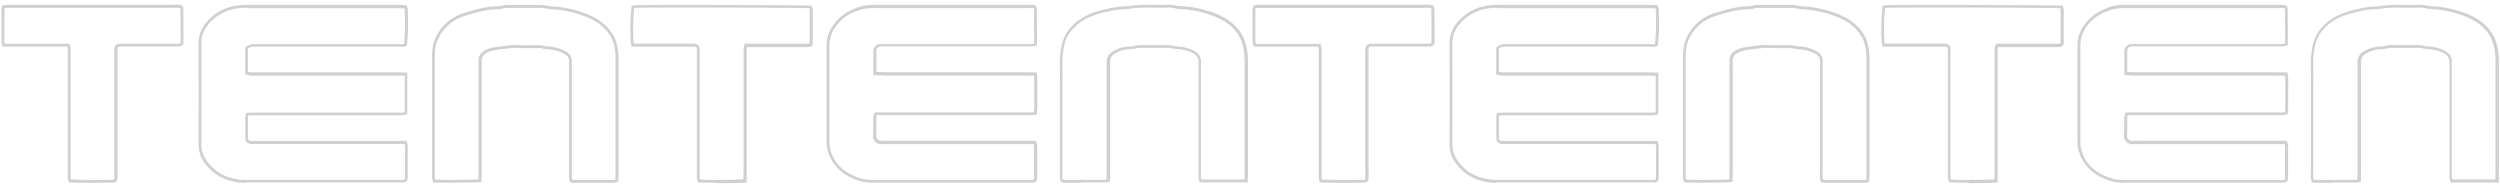 <svg xmlns="http://www.w3.org/2000/svg" id="Layer_1" data-name="Layer 1" viewBox="0 0 2560 192"><defs><style>      .cls-1 {        fill: #d0d0d0;        stroke-width: 0px;      }    </style></defs><g><path class="cls-1" d="M893.9,187.2c-4,0-8-.5-11.9-1.4-6.1-1.6-11.8-4.1-17-7.5-7-4.7-12.4-11.1-15.5-18.7-1.9-4.2-3-8.6-3.1-13.2,0-10.6,0-21.2,0-31.8,0-22.1,0-44.9,0-67.3-.2-7.7,2.1-15.2,6.8-21.5,4.1-5.9,9.7-10.8,16.2-14.3.7-.4,1.4-.7,2.1-1,.9-.4,1.8-.8,2.7-1.3h0c5.3-2.5,10.9-3.8,16.7-4.1,2.8-.2,5.7-.3,8.6-.1h151.7c2.7-.2,5.5-.1,8.1.3h.4c0,0,.3.3.3.3.4.3.7.7,1.1,1.1l.2.2c.2.4.4.9.4,1.4,0,10.8.1,21.6.2,32.3,0,1.1,0,2.1-.1,3.4,0,.5,0,.9,0,1.4v1c0,0-1.1.3-1.1.3-1.3.4-2.5.7-3.8.8h-.1c-1.7.1-3.4,0-5.1,0-.6,0-1.3,0-1.9,0h-141.8c-.6,0-1.2,0-1.8,0-1.5,0-2.9,0-4.3,0h0s0,0,0,0c-1.2,0-2.3.4-3.2,1.2-.8.8-1.3,1.8-1.3,2.9,0,5.3,0,10.6,0,16.3,0,1.9,0,3.8,0,5.8,6.4.4,12.4.3,18.2.3,2.7,0,5.4,0,8.1,0,6.4,0,12.9,0,19.3,0,2.8,0,5.7,0,8.5,0h63.2c6.2,0,12.3,0,18.5,0,2.7,0,5.3,0,8,0,6.2,0,12.6,0,19,.1h1.2s.2,1.2.2,1.2c.7,3.6.9,7.3.6,11,0,2.2,0,4.4,0,6.6,0,1,0,2,0,2.9s0,2.3,0,3.4c0,2.3,0,4.5,0,6.8.2,3.3,0,6.7-.4,10.1l-.2,1-1,.2c-1.3.3-2.6.5-3.8.6-1.6,0-3.1,0-4.6,0-.6,0-1.2,0-1.7,0h-152.6c-.2.7-.4,1.5-.5,2.3,0,2.2,0,4.4,0,6.6,0,3.8,0,7.8-.2,11.7h0c-.1.9,0,1.7.3,2.4.3.8.8,1.4,1.4,2,.6.6,1.4,1,2.2,1.2.8.2,1.7.3,2.6.1h.1c1.9-.1,3.7-.2,5.6,0h151.3s.4.9.4.9c.5,1.1.8,2.2,1,3.4v.2c0,11.2,0,22.6,0,33.8h0c0,.9-.2,1.7-.5,2.4v.3c0,0-.3.2-.3.2-1.4,1.6-3.1,1.6-4.3,1.6-.2,0-.3,0-.5,0-.9,0-1.9,0-2.8,0h-1.1s-157.2,0-157.2,0c-.5,0-.9,0-1.4,0ZM875.5,11.8c-.9.5-1.9.9-2.9,1.4-.7.3-1.3.6-2,.9-6,3.2-11.3,7.9-15.1,13.4-4.2,5.9-6.4,12.7-6.2,19.8,0,22.5,0,45.3,0,67.3,0,10.6,0,21.2,0,31.8.1,4.2,1.1,8.2,2.8,12.1,2.9,7.1,7.9,13.1,14.4,17.4,4.9,3.2,10.3,5.6,16.1,7.1,4.1,1,8.3,1.4,12.5,1.3h158.3c.9,0,1.8,0,2.7,0,.2,0,.4,0,.6,0,.9,0,1.4,0,1.9-.4.1-.4.2-.8.2-1.1,0-11.1,0-22.4,0-33.5,0-.6-.2-1.1-.4-1.7h-149.4c-1.8,0-3.5,0-5.2,0-1.3.2-2.6.1-3.8-.2-1.3-.4-2.4-1-3.4-1.9-1-.9-1.7-2-2.2-3.2-.4-1.2-.6-2.5-.4-3.7.2-3.8.2-7.7.2-11.5,0-2.2,0-4.5,0-6.8v-.2c.2-1.3.5-2.7,1-4l.4-1h154.7c.6,0,1.2,0,1.8,0,1.4,0,2.9,0,4.3,0,.8,0,1.6-.2,2.4-.3.4-2.8.4-5.7.3-8.5h0c0,0,0-.1,0-.1,0-2.3,0-4.5,0-6.8,0-1.1,0-2.3,0-3.4s0-2,0-2.9c0-2.2,0-4.4,0-6.5h0c0,0,0-.1,0-.1.2-3,0-6.1-.4-9.1-6-.1-11.9,0-17.7,0-2.7,0-5.3,0-8,0-6.2,0-12.3,0-18.5,0h-63.2c-2.8,0-5.6,0-8.5,0-6.3,0-12.9,0-19.3,0-2.7,0-5.3,0-8,0-6.3,0-12.9,0-19.8-.4h-1.4v-1.5c0-2.5,0-4.8,0-7.2,0-5.6,0-11,0-16.3,0-1.9.9-3.7,2.3-5,1.4-1.3,3.3-1.9,5.2-1.9,1.5,0,3,0,4.4,0,.6,0,1.2,0,1.8,0h141.8c.6,0,1.3,0,1.9,0,1.6,0,3.3,0,4.9,0,.8-.1,1.5-.3,2.3-.5,0-.1,0-.3,0-.4,0-1.2.1-2.2.1-3.2,0-10.7-.1-21.5-.2-32.2-.1-.1-.2-.2-.3-.3-2.3-.3-4.7-.4-7.1-.2h-.1s-151.8,0-151.8,0c-2.8-.1-5.6,0-8.4.1-5.5.2-10.7,1.5-15.6,3.7Z"></path><path class="cls-1" d="M251.6,187.3c-5,0-10-.6-14.8-1.9-11.7-2.9-21.7-9.9-28-19.7-3.5-5.1-5.4-11.1-5.5-17.3.2-34.6.2-69.7,0-104.2,0-7.7,2.8-15.2,7.9-21.2,6.7-8.2,16.2-14.1,26.7-16.5,5.6-1.2,11.4-1.7,17.1-1.5h133c7,0,14,0,21.1,0,1.5,0,3,0,4.4.2.6,0,1.1,0,1.7.1h.8s.4.7.4.7c.5.8.9,1.7,1.1,2.6v.3c.7,12.2.5,24.6-.7,36.8v.9c0,0-.9.4-.9.4-2.1.9-4.4,1.2-6.7.8-18.5,0-37.1,0-55.4,0h-89.4c-.6,0-1.2,0-1.8,0-1.2,0-2.4,0-3.7,0-1.8,0-3.5.7-5,1.8v24c.8.2,1.7.3,2.5.5,1.4,0,2.9,0,4.3,0,.6,0,1.2,0,1.7,0h144.1c1.8,0,3.5,0,5.4.1,1.2,0,2.4,0,3.7.1h1.5v42.6l-1.1.3c-1.3.4-2.6.6-3.9.8h-.1c-1.7,0-3.4,0-5.1,0-.6,0-1.3,0-1.9,0h-143.4c-1.9,0-3.8,0-5.8.1-.5,0-1.1,0-1.6,0-.1.6-.2,1.1-.3,1.7,0,2.8,0,5.5,0,8.3,0,4,0,8.1,0,12.2,0,1.6.2,2.6.8,3.2.7.6,1.9.9,3.7.8,1.3,0,2.6,0,3.8,0,.6,0,1.1,0,1.7,0h142.6c1.9,0,3.8,0,5.9,0,.9,0,1.9,0,2.9,0h1.1s.3,1.1.3,1.1c.4,1.3.6,2.6.8,3.9h0c0,10.7,0,21.4,0,31.7,0,1.1-.2,2.2-.3,3.3v.5c0,0-.4.3-.4.3-.7.7-1.5,1.2-2.4,1.5-.9.3-1.8.4-2.8.2-6,0-12,0-18.1,0h-5c-45.6,0-91.5,0-136.4,0-.2,0-.5,0-.7,0ZM252.6,7.9c-4.8,0-9.5.5-14.1,1.5-9.9,2.3-18.8,7.8-25.1,15.5-4.7,5.4-7.2,12.3-7.2,19.2.2,34.6.2,69.6,0,104.2,0,5.5,1.8,11,5,15.6,6,9.2,15.3,15.8,26.3,18.5,4.8,1.3,9.8,1.9,14.8,1.8,45,0,90.9,0,136.4,0h5c6.1,0,12.1,0,18.2,0h.1s.1,0,.1,0c.5,0,1,0,1.5-.1.3-.1.6-.3.9-.5.1-.8.2-1.6.2-2.4,0-10.3,0-20.8,0-31.4,0-.8-.2-1.5-.4-2.3-.6,0-1.2,0-1.8,0-2,0-3.9,0-5.8,0h-142.6c-.6,0-1.1,0-1.7,0-1.2,0-2.4,0-3.6,0-2.7.1-4.6-.4-5.9-1.6-1.2-1.2-1.8-3-1.7-5.4,0-4,0-8.2,0-12.1,0-2.8,0-5.6,0-8.4v-.2c.1-1.1.4-2.2.7-3.3l.3-1h1.1c.9,0,1.8,0,2.7-.1,2,0,4-.1,5.9-.1h143.4c.6,0,1.3,0,1.9,0,1.6,0,3.3,0,4.9,0,.8-.1,1.6-.2,2.3-.4v-37.4c-.8,0-1.5,0-2.3,0-1.9,0-3.6-.1-5.4-.1h-144.1c-.6,0-1.1,0-1.7,0-1.5,0-3,0-4.5,0h-.1c-1.4-.2-2.8-.5-4.1-.8l-1.1-.3v-27.6l.5-.4c2-1.9,4.7-2.9,7.5-3.1,1.3,0,2.5,0,3.6,0,.6,0,1.2,0,1.8,0h89.4c18.3,0,37,0,55.5,0h.1s.1,0,.1,0c1.4.3,2.9.2,4.2-.3,1.1-11.7,1.3-23.6.6-35.3,0-.3-.2-.7-.4-1-.3,0-.6,0-.9,0-1.5,0-2.8-.2-4.2-.2-7,0-14,0-21.1,0h-133.1c-.8,0-1.6,0-2.3,0Z"></path><path class="cls-1" d="M1107.1,187.2c-5.5,0-11.1,0-16.6,0h-.1c-1.1,0-2.2-.3-3.3-.5l-.8-.2-.2-.8c-.8-2.6-1-5.3-.7-7.9,0-27.1,0-54.2,0-81.4,0-3.1,0-6.3,0-9.5,0-7.2.1-14.7-.1-22.1,0-6.2.6-12.4,1.9-18.5,1.5-7,4.9-13.5,9.8-18.8,8.1-8.9,19.1-14.6,34.6-17.9,7.6-2.1,15.5-3.2,23.5-3.2h0c9-1.8,18.1-1.6,27-1.4,3.5,0,7.1.1,10.6,0,4.5-.5,9.1-.1,13.5,1.2.5.1,1.1.2,1.7,0h.1s.1,0,.1,0c9.8.3,19.6,2,28.9,5,7.3,2,14.1,5.1,20.4,9.2,5.1,3.3,9.3,7.4,12.6,12.3,3.3,4.9,5.5,10.3,6.6,16.1.9,4.8,1.4,9.8,1.3,14.8,0,37.7,0,75.3,0,113,0,1.7,0,3.3-.1,5.1,0,1.1,0,2.3-.1,3.6v1.5h-49.2l-.3-1c-.4-1.2-.7-2.4-.9-3.7h0c-.1-1.6,0-3.1,0-4.5,0-.5,0-1.1,0-1.6v-107.9c0-.6,0-1.1,0-1.7,0-1.1,0-2.3,0-3.4,0-1.7-.5-3.4-1.4-4.8-.9-1.5-2.2-2.7-3.8-3.5-4.5-2.5-9.5-3.9-14.6-4.3-2.7,0-5.4-.3-7.9-1.1-1.5-.4-3.1-.5-4.7-.3h0s0,0,0,0c-8.4,0-17,0-25.4,0h0s0,0,0,0c-2.4-.2-4.8.1-7,.8-1.9.5-3.9.7-5.8.5-5.4.2-10.6,1.8-15.1,4.6-1.5.8-2.7,2-3.6,3.3-.8,1.4-1.2,2.9-1.2,4.5,0,1.3,0,2.6,0,3.9v1.3s0,108.6,0,108.6c0,1.9,0,3.7-.1,5.7,0,.8,0,1.7,0,2.5v1s-1,.3-1,.3c-1.1.4-2.3.7-3.4.8h-.2c-8,0-16.2,0-24.3,0ZM1090.6,184.2c13.5,0,27.2,0,40.7,0,.6,0,1.2-.2,1.8-.3,0-.5,0-1,0-1.5,0-1.9.1-3.8.1-5.6v-109.9c0-1.3,0-2.6,0-3.9,0-2.1.5-4.2,1.7-6,1.1-1.8,2.7-3.3,4.6-4.4,4.9-3,10.6-4.8,16.6-5h0s0,0,0,0c1.6.2,3.2,0,4.8-.4,2.5-.8,5.3-1.1,8-1,8.4,0,16.9,0,25.3,0,1.9-.2,3.9,0,5.8.4,2.4.7,4.8,1.1,7.2,1h0s0,0,0,0c5.6.4,11,2,15.9,4.6,2,1,3.7,2.6,4.9,4.5,1.2,1.9,1.8,4.2,1.8,6.4,0,1.1,0,2.3,0,3.4,0,.6,0,1.1,0,1.7v107.9c0,.5,0,1.1,0,1.6,0,1.4,0,2.7,0,4,.1.7.3,1.4.5,2.1h44.1c0-.8,0-1.5,0-2.2,0-1.8.1-3.4.1-5,0-37.7,0-75.3,0-113,0-4.8-.3-9.6-1.2-14.2-1-5.4-3-10.4-6.1-15-3.1-4.6-7.1-8.4-11.8-11.5-6-3.9-12.6-6.9-19.6-8.8-9.1-2.9-18.5-4.5-28-4.9-.9,0-1.8,0-2.7-.2-4-1.2-8.3-1.6-12.4-1.1h-.2c-3.6,0-7.3,0-10.8,0-8.7-.2-17.7-.4-26.5,1.4h-.1s-.2,0-.2,0c-7.8,0-15.5,1-23,3.1-14.9,3.2-25.4,8.6-33.1,17-4.6,4.9-7.8,10.9-9.1,17.4-1.3,5.9-2,11.8-1.9,17.8.3,7.4.2,14.9.1,22.1,0,3.1,0,6.3,0,9.4,0,27.2,0,54.3,0,81.5v.2c-.3,2-.1,4,.3,6,.6.1,1.3.2,1.9.3Z"></path><path class="cls-1" d="M464.8,187.2c-8.5,0-16.5-.1-20.2-.4h-1c0,0-.3-1-.3-1-.4-1.1-.7-2.3-.9-3.5h0c-.1-1.4,0-2.7,0-4,0-.5,0-1,0-1.4V57.4c0-4.2.5-8.5,1.4-12.6,2.1-7.5,6.2-14.4,11.8-19.9,5.6-5.5,12.6-9.6,20.3-11.9,2.1-.5,4.1-1.2,6.1-1.7,3.1-.9,6.2-1.8,9.4-2.5,5.5-1.4,11.2-2.2,16.8-2.4h0s0,0,0,0c2.3.2,4.7-.1,6.9-.9,1.5-.4,2.9-.6,4.4-.4,10.7,0,23.2,0,35.4,0,1.7.1,3.3.3,4.8.7,1.4.3,2.9.5,4.3.7,11,.4,22,2.5,32.4,6.2,5.9,1.9,11.6,4.5,16.8,7.9,10.5,7.3,16.5,15.7,18.7,25.5.9,3.9,1.4,7.8,1.5,11.8v121.8c0,1.2,0,2.4-.2,3.7,0,.5,0,1.1-.1,1.7v1c0,0-1,.3-1,.3-1.1.4-2.2.6-3.3.8h-.2c-13.6,0-27.3,0-40.8,0h-.1c-1.1,0-2.2-.3-3.3-.5l-.9-.2-.2-.9c-.7-2.8-.9-5.7-.6-8.6,0-35.6,0-72.1,0-108.5,0-1.7,0-3.5,0-5.2.2-1.7-.2-3.3-1-4.8-.9-1.5-2.2-2.6-3.8-3.3h0c-4.5-2.5-9.4-4-14.6-4.5-2.9,0-5.8-.5-8.6-1.2-1.5-.3-3.2-.4-4.8-.2h0s0,0,0,0c-2.1,0-4.2,0-6.3,0-4.3,0-8.7.1-13.1-.2-4.8-.3-9.7.4-14.4,1-2.2.3-4.5.6-6.7.8-4.1.4-8.2,1.6-11.7,3.6-1.3.7-2.3,1.6-3.1,2.7-.7,1.1-1.2,2.4-1.3,3.7-.1,1.9-.2,3.8,0,5.7v110.1c0,1.8,0,3.6-.1,5.5,0,.9,0,1.9,0,2.8v1.3s-1.3.1-1.3.1c-3.9.4-15.7.6-26.7.6ZM445.8,183.9c9.7.5,36,.4,44.1-.2,0-.5,0-1,0-1.5,0-1.9.1-3.7.1-5.4v-110c0-1.9,0-4,0-6,.1-1.8.8-3.6,1.8-5.2,1-1.5,2.5-2.8,4.1-3.7,3.9-2.2,8.4-3.5,12.9-3.9,2.2-.2,4.4-.5,6.6-.8,4.8-.7,9.9-1.4,15-1,4.2.3,8.6.2,12.9.1,2.1,0,4.1,0,6.2,0,1.9-.2,3.9-.1,5.7.3,2.6.7,5.3,1.1,8,1.1h.1c5.6.5,10.9,2.1,15.7,4.8,2.1,1,3.9,2.5,5.1,4.5,1.2,2,1.7,4.3,1.4,6.6-.1,1.6-.1,3.2,0,4.9,0,36.5,0,73.1,0,108.6h0c0,0,0,.2,0,.2-.2,2.2-.1,4.5.3,6.7.6.1,1.3.2,1.9.3,13.4,0,27.1,0,40.7,0,.6,0,1.1-.2,1.7-.3,0-.2,0-.5,0-.7,0-1.2.2-2.4.2-3.5V57.9c0-3.7-.5-7.5-1.4-11.2-2-9.3-7.5-16.8-17.4-23.7-4.9-3.2-10.4-5.7-16.1-7.5-10.2-3.6-20.9-5.6-31.7-6.1-1.6-.2-3.2-.4-4.8-.7-1.4-.3-2.9-.5-4.3-.6-12.1,0-24.6,0-35.3,0h0s0,0,0,0c-1.1-.1-2.2,0-3.2.3-2.5.9-5.3,1.3-8,1.1-5.5.2-10.9,1-16.2,2.3-3.1.7-6.2,1.6-9.2,2.5-2,.6-4.1,1.2-6.2,1.8-7.2,2.1-13.8,5.9-19,11.1-5.2,5.2-9,11.6-11,18.5-.9,3.9-1.3,7.9-1.3,11.9v119.6c0,.5,0,1,0,1.5,0,1.2,0,2.3,0,3.5.1.7.3,1.3.5,2Z"></path><path class="cls-1" d="M99.6,187.3c-11.5,0-24.6-.2-28.2-.6h-1c0,0-.3-1.1-.3-1.1-.3-1.1-.6-2.3-.7-3.5-.1-1.6,0-3,0-4.4,0-.5,0-1.1,0-1.6,0-40.3,0-80.7,0-121h0c.2-2.6,0-5-.4-7.3H2.9l-.4-1c-.5-1.3-.8-2.6-1-4v-.2c0-11.5,0-23.1,0-33v-.2c.1-.9.3-1.9.6-2.8l.2-.9.9-.2c1.2-.3,2.4-.5,3.7-.6,1.4,0,2.7,0,4,0,.5,0,1,0,1.6,0,54.9,0,109.8,0,164.7,0,2.8-.3,5.6-.1,8.4.4h.7c0,.1.3.7.3.7.1.2.3.4.4.6.3.5.7,1,.7,1.7.2,7.9.2,15.7.2,23.4,0,4.2,0,8.5,0,12.7v.5s-.3.4-.3.4c-2,2.4-4.2,2.3-5.8,2.3-.2,0-.5,0-.7,0-17,0-34.4,0-51.6,0-.6,0-1.1,0-1.7,0-1.5,0-3,0-4.4,0-2.6.1-3,.5-3.1,3.2,0,1.4,0,2.8,0,4.2,0,.5,0,1.1,0,1.6,0,40.1,0,80.1,0,120.2.3,2.7.2,5.4-.4,8.1v.7c-.1,0-.8.3-.8.3-.3.1-.5.3-.7.4-.5.3-1,.6-1.6.6-3.4.2-9.9.3-17,.3ZM72.7,183.8c7.6.5,35.1.7,43.6.2.1,0,.2-.1.3-.2,0,0,.1,0,.2-.1.4-2.2.5-4.3.2-6.5v-.2c0-40.1,0-80.2,0-120.3s0-1.1,0-1.6c0-1.4,0-2.9,0-4.3.2-4.2,1.8-5.9,6-6,1.5,0,3.1,0,4.6,0,.6,0,1.1,0,1.7,0,17.2,0,34.6,0,51.6,0,.3,0,.6,0,.9,0,1.3,0,2.2,0,3.1-.8,0-4,0-8.1,0-12.2,0-7.6,0-15.4-.2-23.1,0,0-.1-.2-.2-.3,0,0,0-.1-.1-.2-2.3-.4-4.6-.5-7-.2h-.2c-54.9,0-109.9,0-164.8,0s-1.1,0-1.6,0c-1.3,0-2.5,0-3.7,0-.8,0-1.6.2-2.4.4,0,.4-.2.9-.2,1.3,0,9.9,0,21.4,0,32.8.1.8.3,1.5.5,2.3h66.2l.3,1.1c.8,3,1.1,6.2.8,9.3,0,40.3,0,80.6,0,120.9s0,1.1,0,1.7c0,1.4,0,2.7,0,4.1,0,.6.2,1.3.4,2ZM184.7,8.7h0ZM184.7,8.5h0s0,0,0,0Z"></path><path class="cls-1" d="M735.6,187.2c-8.1,0-15.8-.1-19.7-.4h-1c0,0-.3-1-.3-1-.4-1.1-.8-2.3-1-3.5h0c-.1-1.8,0-3.4,0-5,0-.6,0-1.2,0-1.8V54.5c0-1.4,0-2.9,0-4.3h0c0-.1,0-.2,0-.2,0-.3,0-.5-.1-.8,0-.3-.2-.5-.5-.7-.2-.2-.5-.4-.8-.5-.3-.1-.6-.2-.9-.2h0s0,0,0,0c-1.6,0-3.3,0-4.9,0h-1.2c-16.4,0-32.9,0-49.3,0-1.7,0-3.5,0-5.3-.1-.8,0-1.7,0-2.6,0h-1.1s-.3-1-.3-1c-.3-1.1-.6-2.2-.7-3.3h0c-.8-12.2-.5-24.4.8-36.4v-1.1c.1,0,1.2-.2,1.2-.2,1-.2,2-.4,3-.4,15.7-.6,173.1-.1,179.3.5h.8c0,0,.4.8.4.8.4.9.8,1.9.9,3v.2c0,11.2,0,22.6,0,33.8v.2c0,.8-.3,1.6-.5,2.3v.4c-.1,0-.4.3-.4.3-1.9,1.6-4,1.5-5.8,1.4-.4,0-.8,0-1.2,0-13.7,0-27.3,0-41,0h-18.3c-.2.8-.4,1.5-.5,2.3,0,1.3,0,2.6,0,4,0,.6,0,1.1,0,1.7v121c0,1.7,0,3.4-.1,5.2,0,1,0,2.1,0,3.2v1.3s-1.3.1-1.3.1c-3.8.4-16,.6-27.3.6ZM717.1,183.9c9.4.5,36,.4,44.2-.2,0-.6,0-1.2,0-1.9,0-1.8.1-3.5.1-5.1V55.7c0-.5,0-1.1,0-1.6,0-1.4,0-2.9,0-4.3h0c.2-1.4.5-2.7,1-4l.3-1h20.5c13.7,0,27.3,0,41,0,.5,0,.9,0,1.4,0,1.5,0,2.4.1,3.3-.5.1-.4.2-.8.2-1.2,0-11.1,0-22.4,0-33.5,0-.4-.2-.8-.3-1.2-14-.6-162.8-1-177.9-.4-.5,0-1,.1-1.5.2-1.2,11.5-1.4,23.1-.7,34.7,0,.6.2,1.1.3,1.7.5,0,1,0,1.5,0,1.8,0,3.5.1,5.2.1,16.4,0,32.9,0,49.3,0h1.2c1.6,0,3.3,0,5,0,.7,0,1.4.1,2,.4.7.3,1.3.7,1.8,1.2.5.5.9,1.1,1.1,1.8.2.6.3,1.3.3,2,0,1.5,0,3,0,4.4v1.5s0,119.6,0,119.6c0,.6,0,1.2,0,1.8,0,1.5,0,3.1,0,4.6.1.7.3,1.3.5,2Z"></path></g><g><path class="cls-1" d="M2174.8,187.2c-4,0-8-.5-11.9-1.4-6.1-1.6-11.8-4.1-17-7.5-7-4.7-12.4-11.1-15.5-18.7-1.9-4.2-3-8.6-3.1-13.2,0-10.7,0-21.3,0-31.9,0-22,0-44.8,0-67.2-.2-7.7,2.1-15.2,6.8-21.5,4.1-5.9,9.7-10.8,16.2-14.3.7-.4,1.4-.7,2.1-1,.9-.4,1.8-.8,2.7-1.3h0c5.3-2.5,10.9-3.8,16.7-4.1,2.8-.2,5.7-.3,8.6-.1h151.7c2.7-.2,5.5-.1,8.1.3h.4c0,0,.3.3.3.3.4.3.7.7,1.1,1.1l.2.2c.2.4.4.9.4,1.4,0,10.8.1,21.6.2,32.3,0,1.1,0,2.1-.1,3.4,0,.5,0,.9,0,1.4v1c0,0-1.1.3-1.1.3-1.3.4-2.5.7-3.8.8h-.1c-1.7.1-3.4,0-5.1,0-.6,0-1.3,0-1.9,0h-141.8c-.6,0-1.2,0-1.8,0-1.5,0-2.9,0-4.3,0h0s0,0,0,0c-1.2,0-2.3.4-3.2,1.2-.8.8-1.3,1.8-1.3,2.9,0,5.3,0,10.6,0,16.3,0,1.9,0,3.8,0,5.8,6.4.4,12.4.3,18.2.3,2.7,0,5.4,0,8.1,0,6.4,0,12.9,0,19.3,0,2.8,0,5.7,0,8.5,0h63.2c6.2,0,12.3,0,18.5,0,2.7,0,5.3,0,8,0,6.2,0,12.6,0,19,.1h1.2s.2,1.2.2,1.2c.7,3.6.9,7.3.6,11,0,2.2,0,4.4,0,6.6,0,1,0,2,0,2.9s0,2.3,0,3.4c0,2.3,0,4.5,0,6.8.2,3.3,0,6.7-.4,10.1l-.2,1-1,.2c-1.3.3-2.6.5-3.8.6-1.6,0-3.1,0-4.6,0-.6,0-1.2,0-1.7,0h-152.6c-.2.7-.4,1.5-.5,2.3,0,2.2,0,4.4,0,6.6,0,3.8,0,7.8-.2,11.7h0c-.1.9,0,1.7.3,2.4.3.8.8,1.4,1.4,2,.6.6,1.4,1,2.2,1.2.8.2,1.7.3,2.6.1h.1c1.9-.1,3.7-.2,5.6,0h151.3s.4.9.4.9c.5,1.1.8,2.2,1,3.4v.2c0,11.2,0,22.6,0,33.8h0c0,.9-.2,1.7-.5,2.4v.3c0,0-.3.2-.3.2-1.4,1.6-3.1,1.6-4.3,1.6-.2,0-.3,0-.5,0-.9,0-1.9,0-2.8,0h-1.1s-157.2,0-157.2,0c-.5,0-.9,0-1.4,0ZM2156.5,11.8c-.9.5-1.9.9-2.9,1.4-.7.3-1.3.6-2,.9-6,3.2-11.3,7.9-15.1,13.4-4.2,5.9-6.4,12.7-6.2,19.8,0,22.4,0,45.2,0,67.2,0,10.6,0,21.2,0,31.9.1,4.2,1.1,8.2,2.8,12.1,2.9,7.1,7.9,13.1,14.4,17.4,4.9,3.2,10.3,5.6,16.1,7.1,4.1,1,8.3,1.4,12.5,1.3h158.3c.9,0,1.8,0,2.7,0,.2,0,.4,0,.6,0,.9,0,1.4,0,1.9-.4.1-.4.2-.8.2-1.1,0-11.1,0-22.4,0-33.5,0-.6-.2-1.1-.4-1.7h-149.4c-1.8,0-3.5,0-5.2,0-1.3.2-2.6.1-3.8-.2-1.3-.4-2.4-1-3.4-1.9-1-.9-1.7-2-2.2-3.2-.4-1.2-.6-2.5-.4-3.7.2-3.8.2-7.7.2-11.5,0-2.2,0-4.5,0-6.8v-.2c.2-1.3.5-2.7,1-4l.4-1h154.7c.6,0,1.2,0,1.8,0,1.4,0,2.9,0,4.3,0,.8,0,1.6-.2,2.4-.3.4-2.8.4-5.7.3-8.5h0c0,0,0-.1,0-.1,0-2.3,0-4.5,0-6.8,0-1.1,0-2.3,0-3.4s0-2,0-2.9c0-2.2,0-4.4,0-6.5h0c0,0,0-.1,0-.1.2-3,0-6.1-.4-9.1-6-.1-11.9,0-17.7,0-2.7,0-5.3,0-8,0-6.2,0-12.3,0-18.5,0h-63.2c-2.8,0-5.6,0-8.5,0-6.3,0-12.9,0-19.3,0-2.7,0-5.3,0-8,0-6.3,0-12.9,0-19.8-.4h-1.4v-1.5c0-2.4,0-4.8,0-7.2,0-5.6,0-11,0-16.3,0-1.9.9-3.7,2.3-5,1.4-1.3,3.3-1.9,5.2-1.9,1.5,0,3,0,4.4,0,.6,0,1.2,0,1.8,0h141.8c.6,0,1.3,0,1.9,0,1.6,0,3.3,0,4.9,0,.8-.1,1.5-.3,2.3-.5,0-.1,0-.3,0-.4,0-1.2.1-2.2.1-3.2,0-10.7-.1-21.5-.2-32.2-.1-.1-.2-.2-.3-.3-2.3-.3-4.7-.4-7.1-.2h-.1s-151.8,0-151.8,0c-2.8-.1-5.6,0-8.4.1-5.5.2-10.7,1.5-15.6,3.7Z"></path><path class="cls-1" d="M1532.6,187.3c-5,0-10-.6-14.8-1.9-11.7-2.9-21.7-9.9-28-19.7-3.5-5.1-5.4-11.1-5.5-17.3.2-34.6.2-69.7,0-104.2,0-7.7,2.8-15.2,7.9-21.2,6.7-8.2,16.2-14.1,26.7-16.5,5.6-1.2,11.4-1.7,17.1-1.5h133c7,0,14,0,21.1,0,1.5,0,3,0,4.4.2.6,0,1.1,0,1.7.1h.8s.4.7.4.7c.5.8.9,1.7,1.1,2.6v.3c.7,12.2.5,24.6-.7,36.8v.9c0,0-.9.4-.9.4-2.1.9-4.4,1.2-6.7.8-18.5,0-37.1,0-55.4,0h-89.4c-.6,0-1.2,0-1.8,0-1.2,0-2.4,0-3.7,0-1.8,0-3.5.7-5,1.8v24c.8.2,1.7.3,2.5.5,1.4,0,2.9,0,4.3,0,.6,0,1.2,0,1.7,0h144.1c1.8,0,3.5,0,5.4.1,1.2,0,2.4,0,3.7.1h1.5v42.6l-1.1.3c-1.3.4-2.6.6-3.9.8h-.1c-1.7,0-3.4,0-5.1,0-.6,0-1.3,0-1.9,0h-143.4c-1.9,0-3.8,0-5.8.1-.5,0-1.1,0-1.6,0-.1.6-.2,1.1-.3,1.7,0,2.8,0,5.5,0,8.3,0,4,0,8.1,0,12.2,0,1.6.2,2.6.8,3.2.7.6,1.9.9,3.7.8,1.3,0,2.6,0,3.8,0,.6,0,1.1,0,1.7,0h142.6c1.9,0,3.8,0,5.9,0,.9,0,1.9,0,2.9,0h1.1s.3,1.1.3,1.1c.4,1.3.6,2.6.8,3.9h0c0,10.6,0,21.2,0,31.7,0,1.1-.2,2.2-.3,3.3v.5c0,0-.4.3-.4.3-.7.7-1.5,1.2-2.4,1.5-.9.3-1.8.4-2.8.2-6,0-12,0-18.1,0h-5c-45.6,0-91.5,0-136.4,0-.2,0-.5,0-.7,0ZM1533.6,7.9c-4.8,0-9.5.5-14.1,1.5-9.9,2.3-18.8,7.8-25.1,15.5-4.7,5.4-7.2,12.3-7.2,19.2.2,34.6.2,69.6,0,104.2,0,5.5,1.8,11,5,15.6,6,9.2,15.3,15.8,26.3,18.5,4.8,1.3,9.8,1.9,14.8,1.8,45,0,90.9,0,136.4,0h5c6.1,0,12.1,0,18.2,0h.1s.1,0,.1,0c.5,0,1,0,1.5-.1.3-.1.6-.3.9-.5.1-.8.2-1.6.2-2.4,0-10.4,0-21,0-31.4,0-.8-.2-1.5-.4-2.3-.6,0-1.2,0-1.8,0-2,0-3.9,0-5.8,0h-142.6c-.6,0-1.1,0-1.7,0-1.2,0-2.4,0-3.6,0-2.7.1-4.6-.4-5.9-1.6-1.2-1.2-1.8-3-1.7-5.4,0-4,0-8.1,0-12.1,0-2.8,0-5.6,0-8.4v-.2c.1-1.1.4-2.2.7-3.3l.3-1h1.1c.9,0,1.8,0,2.7-.1,2,0,4-.1,5.9-.1h143.4c.6,0,1.3,0,1.9,0,1.6,0,3.3,0,4.9,0,.8-.1,1.6-.2,2.3-.4v-37.4c-.8,0-1.5,0-2.3,0-1.9,0-3.6-.1-5.4-.1h-144.1c-.6,0-1.1,0-1.7,0-1.5,0-3,0-4.5,0h-.1c-1.4-.2-2.8-.5-4.1-.8l-1.1-.3v-27.6l.5-.4c2-1.9,4.7-2.9,7.5-3.1,1.3,0,2.5,0,3.6,0,.6,0,1.2,0,1.8,0h89.4c18.3,0,37,0,55.5,0h.1s.1,0,.1,0c1.4.3,2.9.2,4.2-.3,1.1-11.7,1.3-23.6.7-35.3,0-.3-.2-.7-.4-1-.3,0-.6,0-.9,0-1.5,0-2.8-.2-4.2-.2-7,0-14,0-21.1,0h-133.1c-.8,0-1.6,0-2.3,0Z"></path><path class="cls-1" d="M2388.1,187.2c-5.5,0-11.1,0-16.6,0h-.1c-1.1,0-2.2-.3-3.3-.5l-.8-.2-.2-.8c-.8-2.6-1-5.3-.7-7.9,0-27.1,0-54.2,0-81.4,0-3.1,0-6.3,0-9.4,0-7.2.1-14.7-.1-22.1,0-6.2.6-12.4,1.9-18.5,1.5-7,4.9-13.5,9.8-18.8,8.1-8.9,19.1-14.6,34.6-17.9,7.6-2.1,15.5-3.2,23.5-3.2h0c9-1.8,18.1-1.6,27-1.4,3.5,0,7.1.1,10.6,0,4.5-.5,9.1-.1,13.5,1.2.5.1,1.1.2,1.7,0h.1s.1,0,.1,0c9.8.3,19.6,2,28.9,5,7.3,2,14.1,5.1,20.4,9.2,5.1,3.3,9.3,7.4,12.6,12.3,3.3,4.9,5.5,10.3,6.6,16.1.9,4.8,1.4,9.8,1.3,14.8,0,37.7,0,75.3,0,113,0,1.7,0,3.3-.1,5.1,0,1.1,0,2.3-.1,3.6v1.5h-49.2l-.3-1c-.4-1.2-.7-2.4-.9-3.7h0c-.1-1.6,0-3.1,0-4.5,0-.5,0-1.1,0-1.6v-107.9c0-.6,0-1.1,0-1.7,0-1.1,0-2.3,0-3.4,0-1.7-.5-3.4-1.4-4.8-.9-1.5-2.2-2.7-3.8-3.5-4.5-2.5-9.5-3.9-14.6-4.3-2.7,0-5.4-.3-8-1.1-1.5-.4-3.1-.5-4.7-.3h0s0,0,0,0c-8.4,0-17,0-25.4,0h0s0,0,0,0c-2.4-.2-4.8.1-7,.8-1.9.5-3.9.7-5.8.5-5.4.2-10.6,1.8-15.1,4.6-1.5.8-2.7,2-3.6,3.3-.8,1.4-1.2,2.9-1.2,4.5,0,1.3,0,2.6,0,3.9v1.3s0,108.6,0,108.6c0,1.9,0,3.7-.1,5.7,0,.8,0,1.7,0,2.5v1s-1,.3-1,.3c-1.1.4-2.3.7-3.4.8h-.2c-8,0-16.2,0-24.3,0ZM2371.5,184.2c13.5,0,27.2,0,40.7,0,.6,0,1.2-.2,1.8-.3,0-.5,0-1,0-1.5,0-1.9.1-3.8.1-5.6v-109.9c0-1.3,0-2.6,0-3.9,0-2.1.5-4.2,1.7-6,1.1-1.8,2.7-3.3,4.6-4.4,4.9-3,10.6-4.8,16.6-5h0s0,0,0,0c1.6.2,3.2,0,4.8-.4,2.5-.8,5.3-1.1,8-1,8.4,0,16.9,0,25.3,0,1.9-.2,3.9,0,5.8.4,2.4.7,4.8,1.1,7.2,1h0s0,0,0,0c5.6.4,11,2,15.9,4.6,2,1,3.7,2.6,4.9,4.5,1.2,1.9,1.8,4.2,1.8,6.4,0,1.1,0,2.3,0,3.4,0,.6,0,1.1,0,1.7v107.9c0,.5,0,1.1,0,1.6,0,1.4,0,2.7,0,4,.1.7.3,1.4.5,2.1h44.1c0-.8,0-1.5,0-2.2,0-1.8.1-3.4.1-5,0-37.7,0-75.3,0-113,0-4.8-.3-9.6-1.2-14.2-1-5.4-3-10.4-6.1-15-3.1-4.6-7-8.4-11.8-11.5-6-3.9-12.6-6.9-19.6-8.8-9.1-2.9-18.5-4.5-28-4.9-.9,0-1.8,0-2.7-.2-4-1.2-8.3-1.6-12.4-1.1h-.2c-3.6,0-7.3,0-10.8,0-8.7-.2-17.7-.4-26.5,1.4h-.1s-.2,0-.2,0c-7.8,0-15.5,1-23,3.1-14.9,3.2-25.4,8.6-33.1,17-4.6,4.9-7.8,10.9-9.1,17.4-1.3,5.9-2,11.8-1.9,17.8.3,7.4.2,14.9.1,22.2,0,3.1,0,6.3,0,9.4,0,27.2,0,54.3,0,81.5v.2c-.3,2-.1,4,.3,6,.6.1,1.3.2,1.9.3Z"></path><path class="cls-1" d="M1745.8,187.2c-8.5,0-16.5-.1-20.2-.4h-1c0,0-.3-1-.3-1-.4-1.1-.7-2.3-.9-3.5h0c-.1-1.4,0-2.7,0-4,0-.5,0-1,0-1.4V57.4c0-4.2.5-8.5,1.4-12.6,2.1-7.5,6.2-14.3,11.8-19.9,5.6-5.5,12.6-9.6,20.3-11.9,2.1-.5,4.1-1.2,6.1-1.7,3.1-.9,6.2-1.8,9.4-2.5,5.5-1.4,11.2-2.2,16.8-2.4h0s0,0,0,0c2.3.2,4.7-.1,6.9-.9,1.5-.4,2.9-.6,4.4-.4,10.7,0,23.2,0,35.4,0,1.7.1,3.3.3,4.8.7,1.4.3,2.9.5,4.3.7,11,.4,22,2.5,32.4,6.2,5.9,1.9,11.6,4.5,16.8,7.9,10.5,7.3,16.5,15.7,18.7,25.5.9,3.9,1.4,7.8,1.5,11.8v121.8c0,1.2,0,2.4-.2,3.7,0,.5,0,1.1-.1,1.7v1c0,0-1,.3-1,.3-1.1.4-2.2.6-3.3.8h-.2c-13.6,0-27.3,0-40.8,0h-.1c-1.1,0-2.2-.3-3.3-.5l-.9-.2-.2-.9c-.7-2.8-.9-5.7-.6-8.6,0-35.1,0-71.6,0-108.5,0-1.7,0-3.5,0-5.2.2-1.7-.2-3.3-1-4.8-.9-1.5-2.2-2.6-3.8-3.3h0c-4.5-2.5-9.4-4-14.6-4.5-2.9,0-5.8-.5-8.6-1.2-1.5-.3-3.2-.4-4.8-.2h0s0,0,0,0c-2.1,0-4.2,0-6.3,0-4.3,0-8.7.1-13.1-.2-4.8-.3-9.7.4-14.4,1-2.2.3-4.5.6-6.7.8-4.1.4-8.2,1.6-11.7,3.6-1.3.7-2.3,1.6-3.1,2.7-.7,1.1-1.2,2.4-1.3,3.7-.1,1.9-.2,3.8,0,5.7v110.1c0,1.8,0,3.6-.1,5.5,0,.9,0,1.8,0,2.8v1.3s-1.3.1-1.3.1c-3.9.4-15.7.6-26.7.6ZM1726.8,183.9c9.7.5,36,.4,44.1-.2,0-.5,0-1,0-1.5,0-1.9.1-3.7.1-5.5v-110c0-1.9,0-4,0-6,.1-1.8.8-3.6,1.8-5.2,1-1.5,2.5-2.8,4.1-3.7,3.9-2.2,8.4-3.5,12.9-3.9,2.2-.2,4.4-.5,6.6-.8,4.8-.7,9.9-1.4,15-1,4.2.3,8.6.2,12.8.1,2.1,0,4.1,0,6.2,0,1.9-.2,3.9-.1,5.7.3,2.6.7,5.3,1.1,8,1.1h.1c5.6.5,10.9,2.1,15.7,4.8,2.1,1,3.9,2.5,5.1,4.5,1.2,2,1.7,4.3,1.4,6.6-.1,1.6-.1,3.2,0,4.9,0,37,0,73.5,0,108.6v.2c-.2,2.2-.1,4.5.3,6.7.6.1,1.3.2,1.9.3,13.4,0,27.1,0,40.7,0,.6,0,1.2-.2,1.7-.3,0-.2,0-.5,0-.7,0-1.2.2-2.4.2-3.5V57.9c0-3.7-.5-7.5-1.4-11.2-2-9.3-7.5-16.8-17.4-23.7-4.9-3.2-10.4-5.7-16.1-7.5-10.2-3.6-20.9-5.6-31.7-6.1-1.6-.2-3.2-.4-4.8-.7-1.4-.3-2.9-.5-4.3-.6-12.1,0-24.6,0-35.3,0h0s0,0,0,0c-1.1-.1-2.2,0-3.2.3-2.5.9-5.3,1.3-8,1.1-5.5.2-10.9,1-16.2,2.3-3.1.7-6.2,1.6-9.2,2.5-2,.6-4.1,1.2-6.2,1.8-7.2,2.1-13.8,5.9-19,11.1-5.2,5.2-9,11.6-11,18.5-.9,3.9-1.3,7.9-1.3,11.9v119.6c0,.5,0,1,0,1.5,0,1.2,0,2.3,0,3.4.1.7.3,1.3.5,2Z"></path><path class="cls-1" d="M1380.6,187.3c-11.5,0-24.6-.2-28.2-.6h-1c0,0-.3-1.1-.3-1.1-.3-1.1-.6-2.3-.7-3.5h0c0-1.6,0-3,0-4.4,0-.5,0-1.1,0-1.6,0-40.3,0-80.7,0-121h0c.2-2.6,0-5-.4-7.3h-66l-.4-1c-.5-1.3-.8-2.6-1-4v-.2c0-10.4,0-20.7,0-33v-.2c.1-.9.3-1.9.6-2.8l.2-.9.9-.2c1.2-.3,2.5-.5,3.7-.6,1.4,0,2.7,0,4,0,.5,0,1,0,1.6,0,54.9,0,109.8,0,164.7,0,2.8-.3,5.6-.1,8.4.4h.7c0,.1.3.7.3.7.1.2.3.4.4.6.3.5.7,1,.7,1.7.2,7.9.2,15.8.2,23.4,0,4.2,0,8.5,0,12.7v.5s-.3.4-.3.4c-2,2.4-4.2,2.3-5.8,2.3-.2,0-.5,0-.7,0-17,0-34.4,0-51.6,0-.6,0-1.1,0-1.7,0-1.5,0-3,0-4.4,0-2.6.1-3,.5-3.1,3.2,0,1.4,0,2.8,0,4.2,0,.5,0,1.1,0,1.6,0,40.1,0,80.1,0,120.2.3,2.7.2,5.4-.4,8.1l-.2.7-.6.3c-.3.1-.5.3-.7.4-.5.3-1,.6-1.6.6-3.4.2-9.9.3-17,.3ZM1353.7,183.8c7.6.5,35.1.7,43.6.2.1,0,.2-.1.3-.2,0,0,.1,0,.2-.1.4-2.2.5-4.3.2-6.5v-.2c0-40.1,0-80.2,0-120.3s0-1.1,0-1.6c0-1.4,0-2.9,0-4.3.2-4.2,1.8-5.9,6-6,1.5,0,3.1,0,4.6,0,.6,0,1.1,0,1.7,0,17.2,0,34.6,0,51.6,0,.3,0,.6,0,.9,0,1.3,0,2.2,0,3.1-.8,0-4,0-8.1,0-12.1,0-7.6,0-15.4-.2-23.1,0,0-.1-.2-.2-.3,0,0,0-.1-.1-.2-2.3-.4-4.6-.5-7-.2h-.2c-54.9,0-109.9,0-164.8,0s-1.1,0-1.6,0c-1.3,0-2.5,0-3.7,0-.8,0-1.6.2-2.4.4,0,.4-.2.9-.2,1.3,0,12.2,0,22.5,0,32.8.1.8.3,1.5.5,2.3h66.2l.3,1.1c.8,3,1.1,6.2.8,9.3,0,40.3,0,80.6,0,120.9s0,1.1,0,1.7c0,1.4,0,2.7,0,4,0,.7.2,1.4.4,2ZM1465.7,8.7h0ZM1465.7,8.5h0s0,0,0,0Z"></path><path class="cls-1" d="M2016.6,187.2c-8.1,0-15.8-.1-19.7-.4h-1c0,0-.3-1-.3-1-.4-1.1-.8-2.3-1-3.5h0c-.1-1.8,0-3.4,0-5,0-.6,0-1.2,0-1.8V54.5c0-1.4,0-2.9,0-4.3h0c0-.1,0-.2,0-.2,0-.3,0-.5-.1-.8,0-.3-.2-.5-.5-.7-.2-.2-.5-.4-.8-.5-.3-.1-.6-.2-.9-.2h0s0,0,0,0c-1.6,0-3.3,0-4.9,0h-1.2c-16.4,0-32.9,0-49.3,0-1.7,0-3.5,0-5.3-.1-.8,0-1.7,0-2.6,0h-1.1s-.3-1-.3-1c-.3-1.1-.6-2.2-.7-3.3h0c-.8-12.2-.5-24.4.8-36.4v-1.1c.1,0,1.2-.2,1.2-.2,1-.2,2-.4,3-.4,15.7-.6,173.1-.1,179.3.5h.8c0,0,.4.8.4.8.4.9.8,1.9.9,3v.2c0,11.2,0,22.6,0,33.8v.2c0,.8-.3,1.6-.5,2.3v.4c-.1,0-.4.3-.4.3-1.9,1.6-4,1.5-5.8,1.4-.4,0-.8,0-1.2,0-13.7,0-27.3,0-41,0h-18.3c-.2.8-.4,1.5-.5,2.3,0,1.3,0,2.6,0,4,0,.6,0,1.1,0,1.7v121c0,1.7,0,3.4-.1,5.3,0,1,0,2,0,3.1v1.3s-1.3.1-1.3.1c-3.8.4-16,.6-27.3.6ZM1998.1,183.9c9.4.5,36,.4,44.2-.2,0-.6,0-1.2,0-1.8,0-1.8.1-3.5.1-5.2V55.7c0-.5,0-1.1,0-1.6,0-1.4,0-2.9,0-4.3h0c.2-1.4.5-2.7,1-4l.3-1h20.4c13.7,0,27.3,0,41,0,.4,0,.9,0,1.4,0,1.5,0,2.4.1,3.3-.5.1-.4.2-.8.2-1.2,0-11.1,0-22.4,0-33.5,0-.4-.2-.8-.3-1.2-14-.6-162.8-1-177.9-.4-.5,0-1,.1-1.5.2-1.2,11.5-1.4,23.1-.7,34.7,0,.6.2,1.1.3,1.7.5,0,1,0,1.5,0,1.8,0,3.5.1,5.2.1,16.4,0,32.9,0,49.3,0h1.2c1.6,0,3.3,0,5,0,.7,0,1.4.1,2,.4.7.3,1.3.7,1.8,1.2.5.5.9,1.1,1.1,1.8.2.6.3,1.3.3,2,0,1.5,0,3,0,4.4v1.5s0,119.6,0,119.6c0,.6,0,1.2,0,1.8,0,1.5,0,3.1,0,4.6.1.7.3,1.3.5,2Z"></path></g></svg>